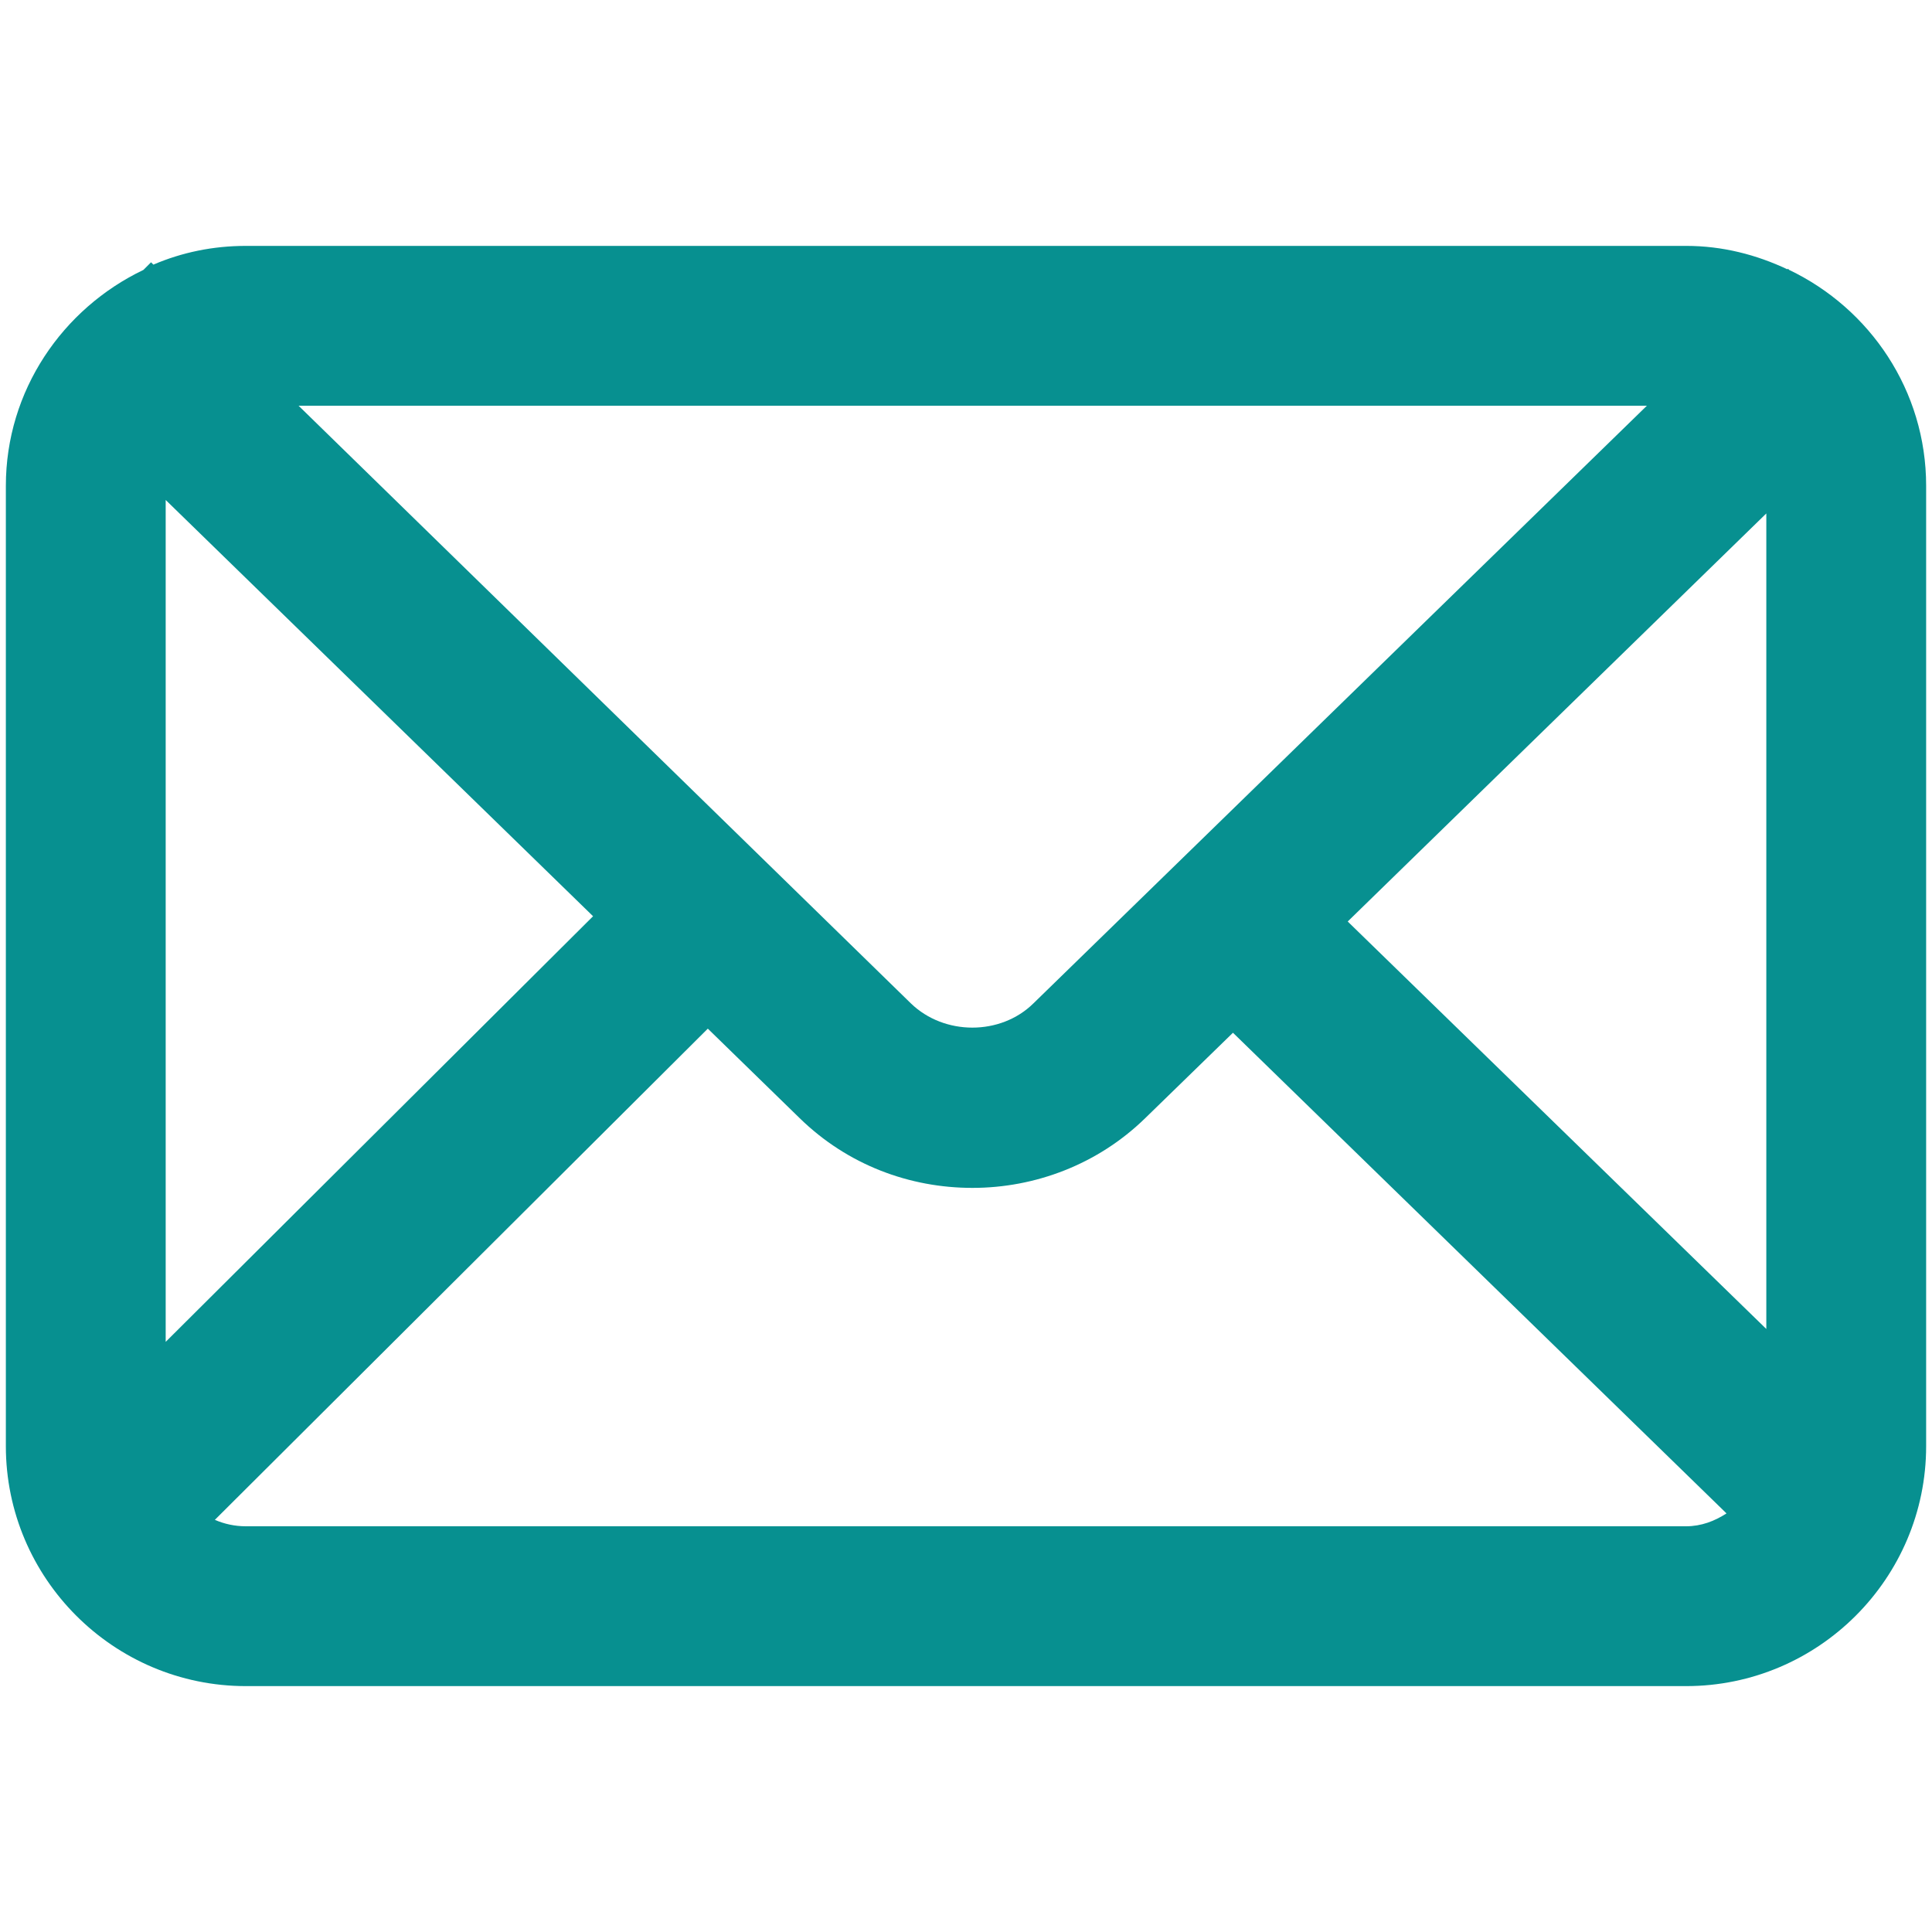 <?xml version="1.0" encoding="utf-8"?>
<!-- Generator: Adobe Illustrator 27.9.0, SVG Export Plug-In . SVG Version: 6.00 Build 0)  -->
<svg version="1.1" id="Layer_1" xmlns="http://www.w3.org/2000/svg" xmlns:xlink="http://www.w3.org/1999/xlink" x="0px" y="0px"
	 viewBox="0 0 330 330" style="enable-background:new 0 0 330 330;" xml:space="preserve">
<g>
	<path style="fill:#079090;" d="M305.6,46.1l-0.2-0.2l-0.1,0.1c-5.3-2.5-11.1-4-17.3-4H42c-5.6,0-10.9,1.1-15.8,3.2l-0.4-0.4
		l-1.3,1.3C10.7,52.7,1,66.7,1,83v164c0,22.6,18.4,41,41,41h246c22.6,0,41-18.4,41-41V83C329,66.7,319.4,52.7,305.6,46.1z
		 M281.3,69.3L176.5,171.4c-5.6,5.5-15.2,5.5-20.9,0L51,69.3H281.3z M28.3,85.4l73,71.1l-73,72.7C28.3,229.3,28.3,85.4,28.3,85.4z
		 M288,260.7H42c-1.9,0-3.7-0.4-5.3-1.1l84.2-83.9l15.7,15.3c8.2,8,18.8,11.9,29.5,11.9c10.7,0,21.4-4,29.5-11.9l15-14.6l84.3,82.1
		C292.9,259.8,290.6,260.7,288,260.7z M301.7,227l-71.5-69.6l71.5-69.7V227z"/>
</g>
</svg>
